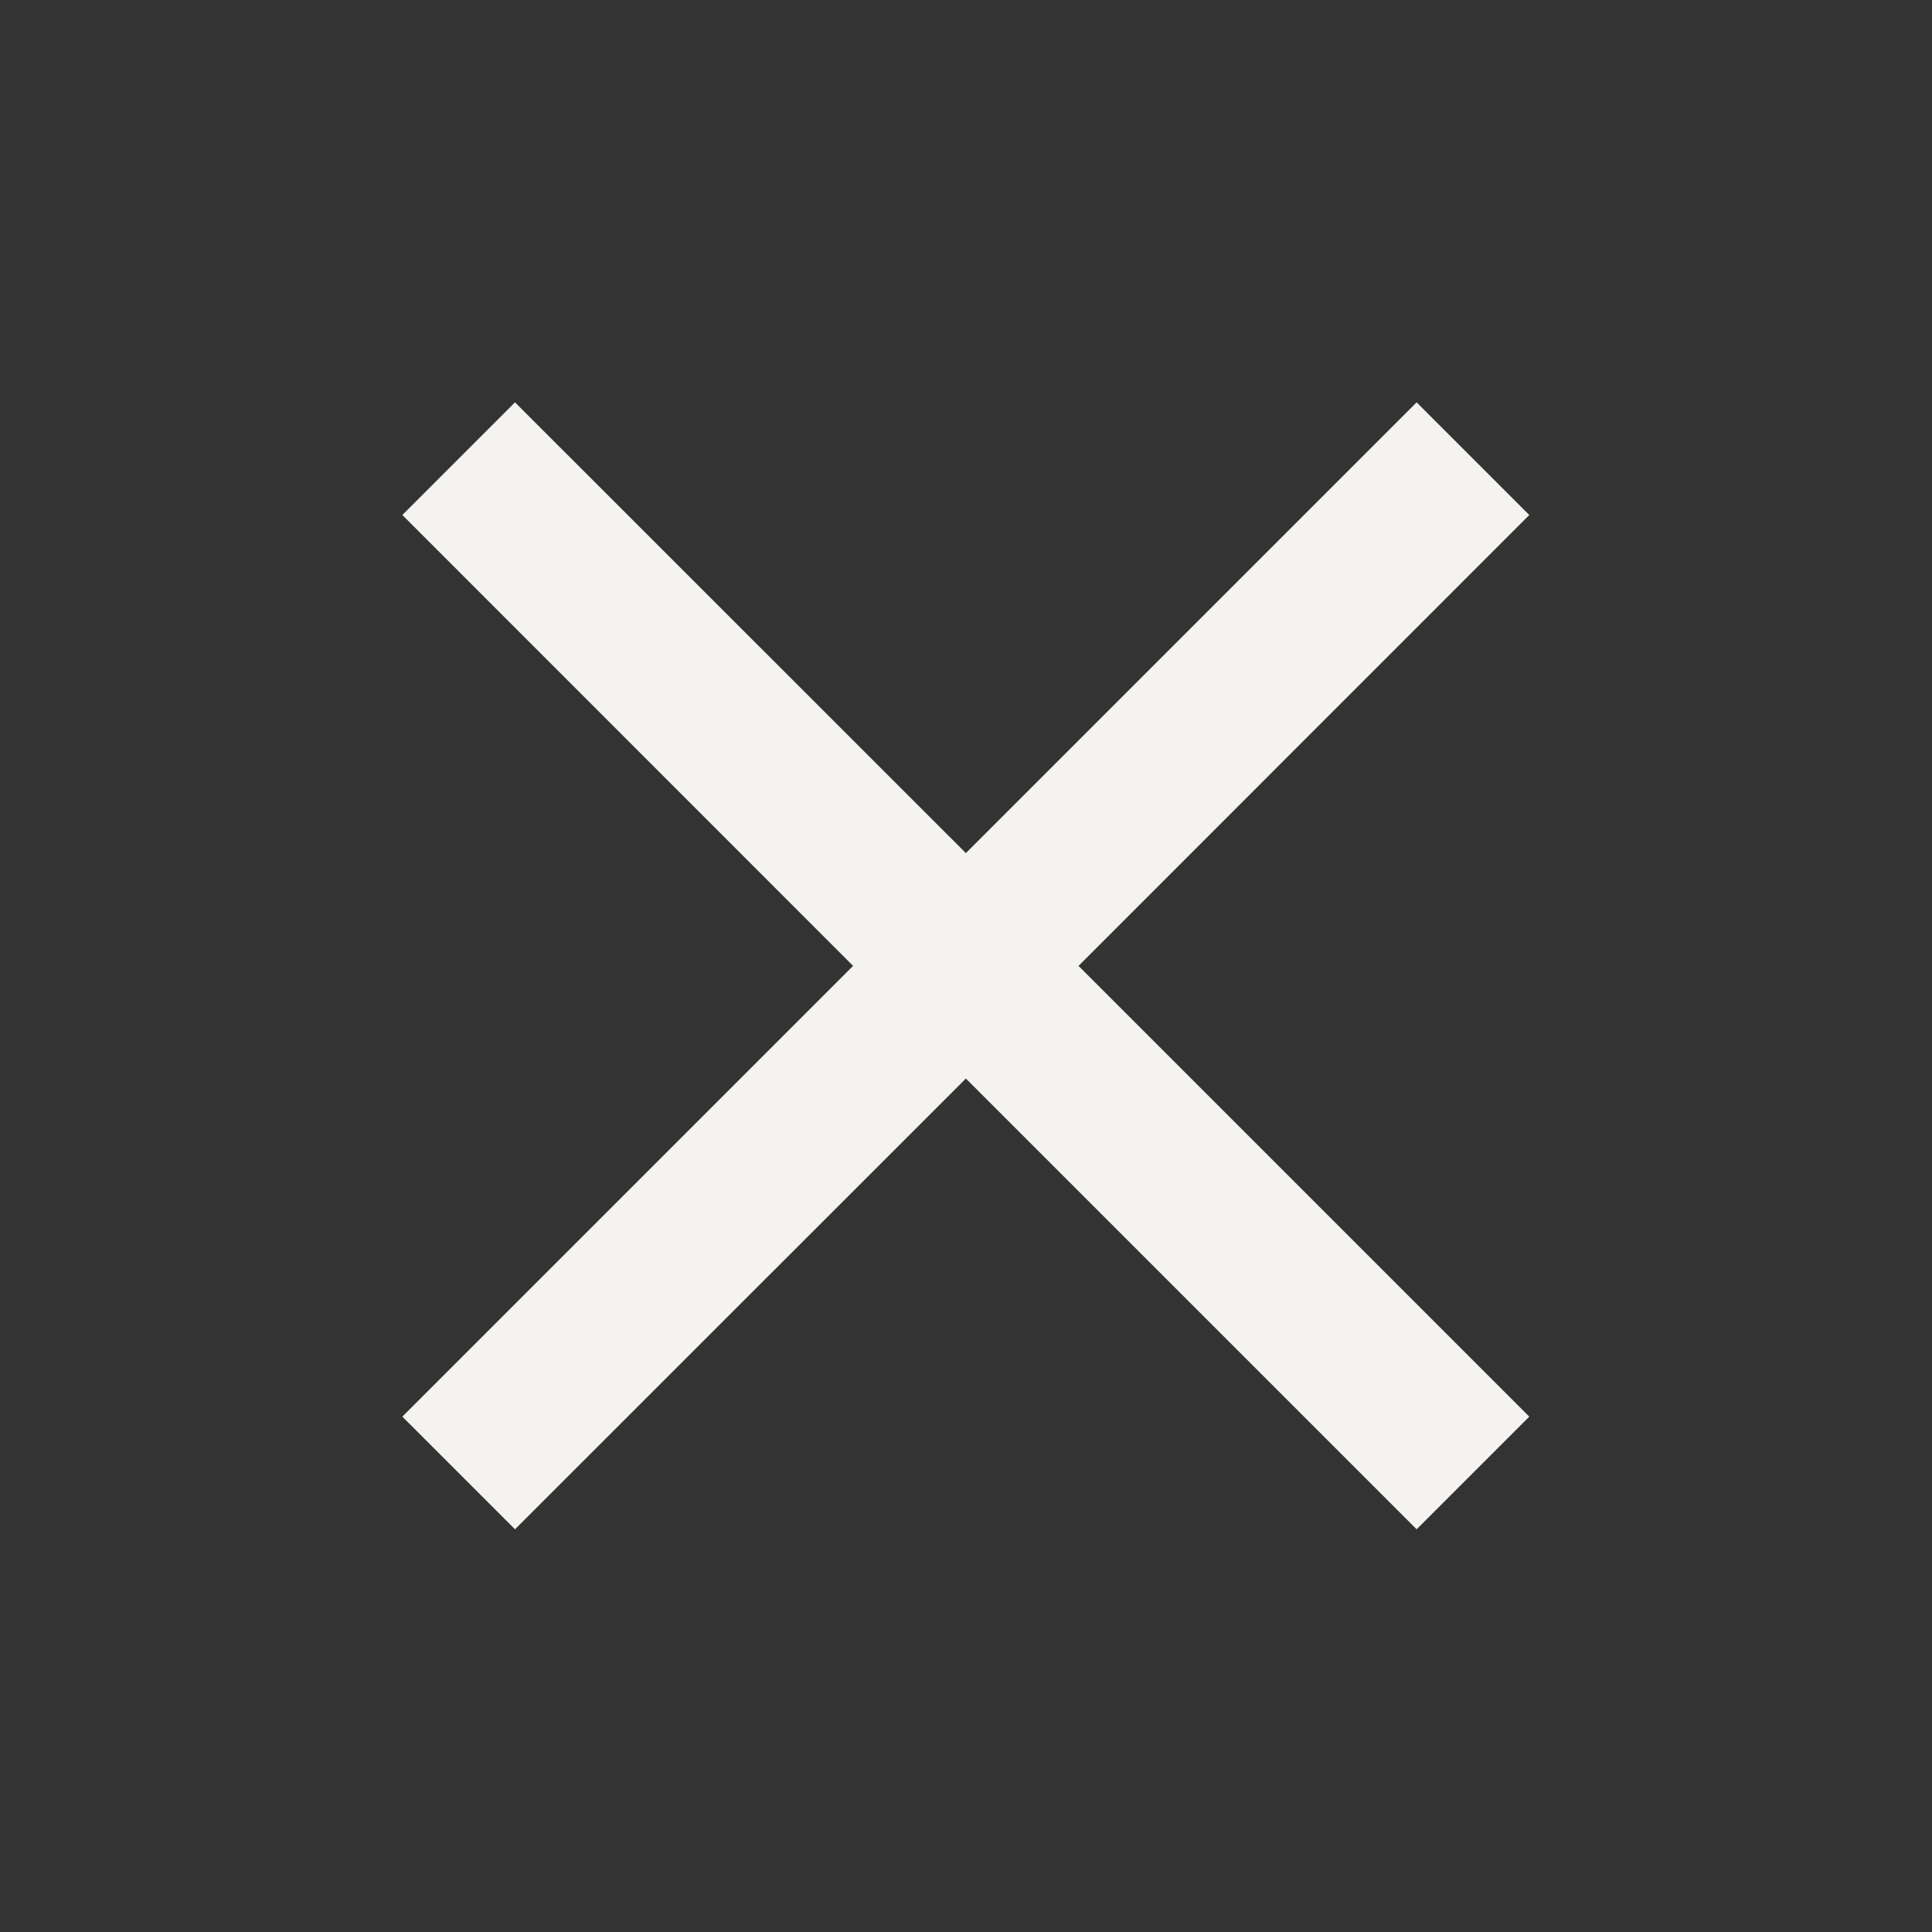 <svg width="16" height="16" viewBox="0 0 16 16" fill="none" xmlns="http://www.w3.org/2000/svg">
<rect x="0" y="0" width="16" height="16" fill="#333333" stroke="none"/>
<path d="M4.265 12.665L3.332 11.732L7.065 7.999L3.332 4.265L4.265 3.332L7.999 7.065L11.732 3.332L12.665 4.265L8.932 7.999L12.665 11.732L11.732 12.665L7.999 8.932L4.265 12.665Z" fill="#F5F3EF"/>
</svg>
